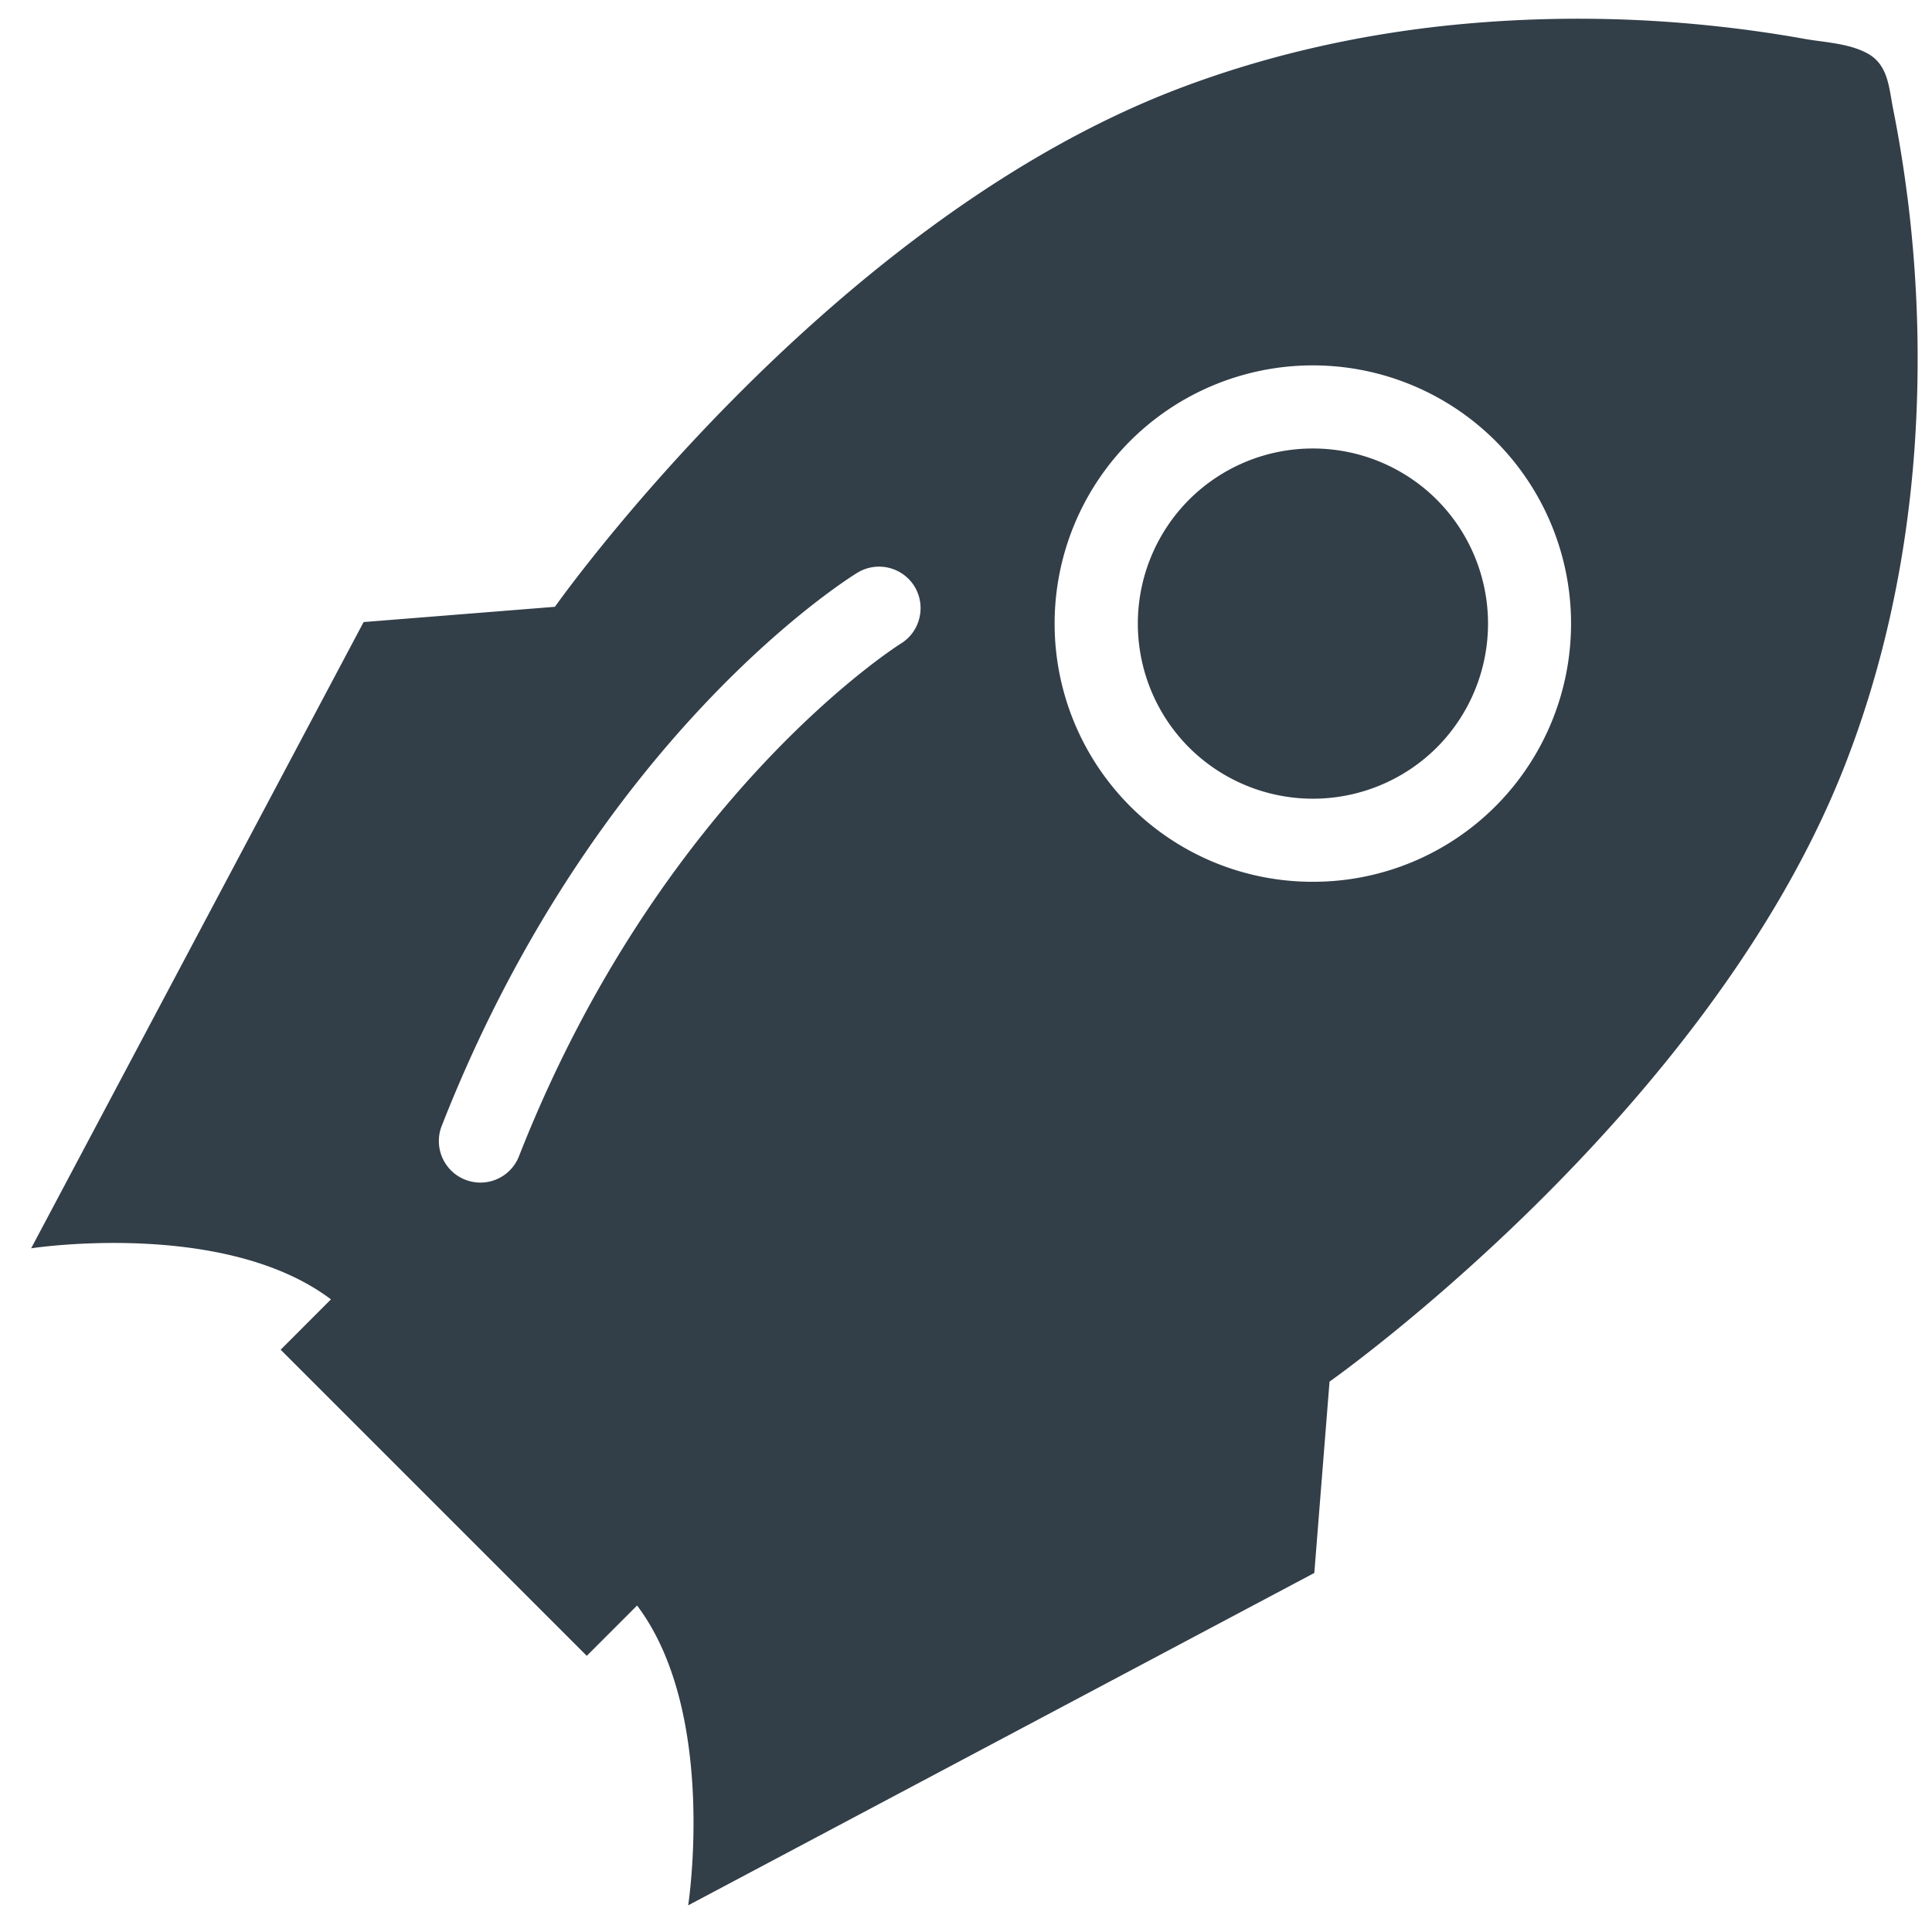 <svg xmlns="http://www.w3.org/2000/svg" width="49" height="49" viewBox="0 0 49 49">
    <g fill="#323E48" fill-rule="nonzero">
        <path d="M33.3 11.375a4.436 4.436 0 0 0-3.143 1.299 4.45 4.45 0 0 0 0 6.284 4.45 4.45 0 0 0 6.284 0 4.45 4.45 0 0 0 0-6.284 4.446 4.446 0 0 0-3.142-1.299z"/>
        <path d="M48.38 5.025a32.08 32.08 0 0 0-.362-2.242c-.113-.55-.116-1.153-.684-1.444-.486-.25-1.078-.263-1.605-.36a32.107 32.107 0 0 0-2.29-.323A32.224 32.224 0 0 0 36.873.63c-2.445.244-4.86.793-7.146 1.682C20.847 5.78 14.074 15.39 14.074 15.39l-4.852.387L.79 31.66s4.885-.755 7.604 1.295l-1.276 1.277 7.764 7.764 1.276-1.276c2.05 2.72 1.296 7.604 1.296 7.604l15.88-8.43.386-4.853s9.615-6.77 13.078-15.651c.993-2.547 1.558-5.253 1.756-7.983a32.63 32.63 0 0 0-.173-6.381zM22.843 16.326c-.096.06-6.101 3.873-9.68 12.998a1.05 1.05 0 0 1-1.364.596 1.053 1.053 0 0 1-.595-1.367c3.864-9.852 10.27-13.86 10.541-14.027a1.056 1.056 0 0 1 1.45.349c.301.499.145 1.147-.352 1.451zm15.086 4.123a6.53 6.53 0 0 1-4.633 1.915 6.53 6.53 0 0 1-4.632-1.915 6.558 6.558 0 0 1 0-9.266 6.558 6.558 0 0 1 9.265 0 6.558 6.558 0 0 1 0 9.266z"/>
    </g>
</svg>
